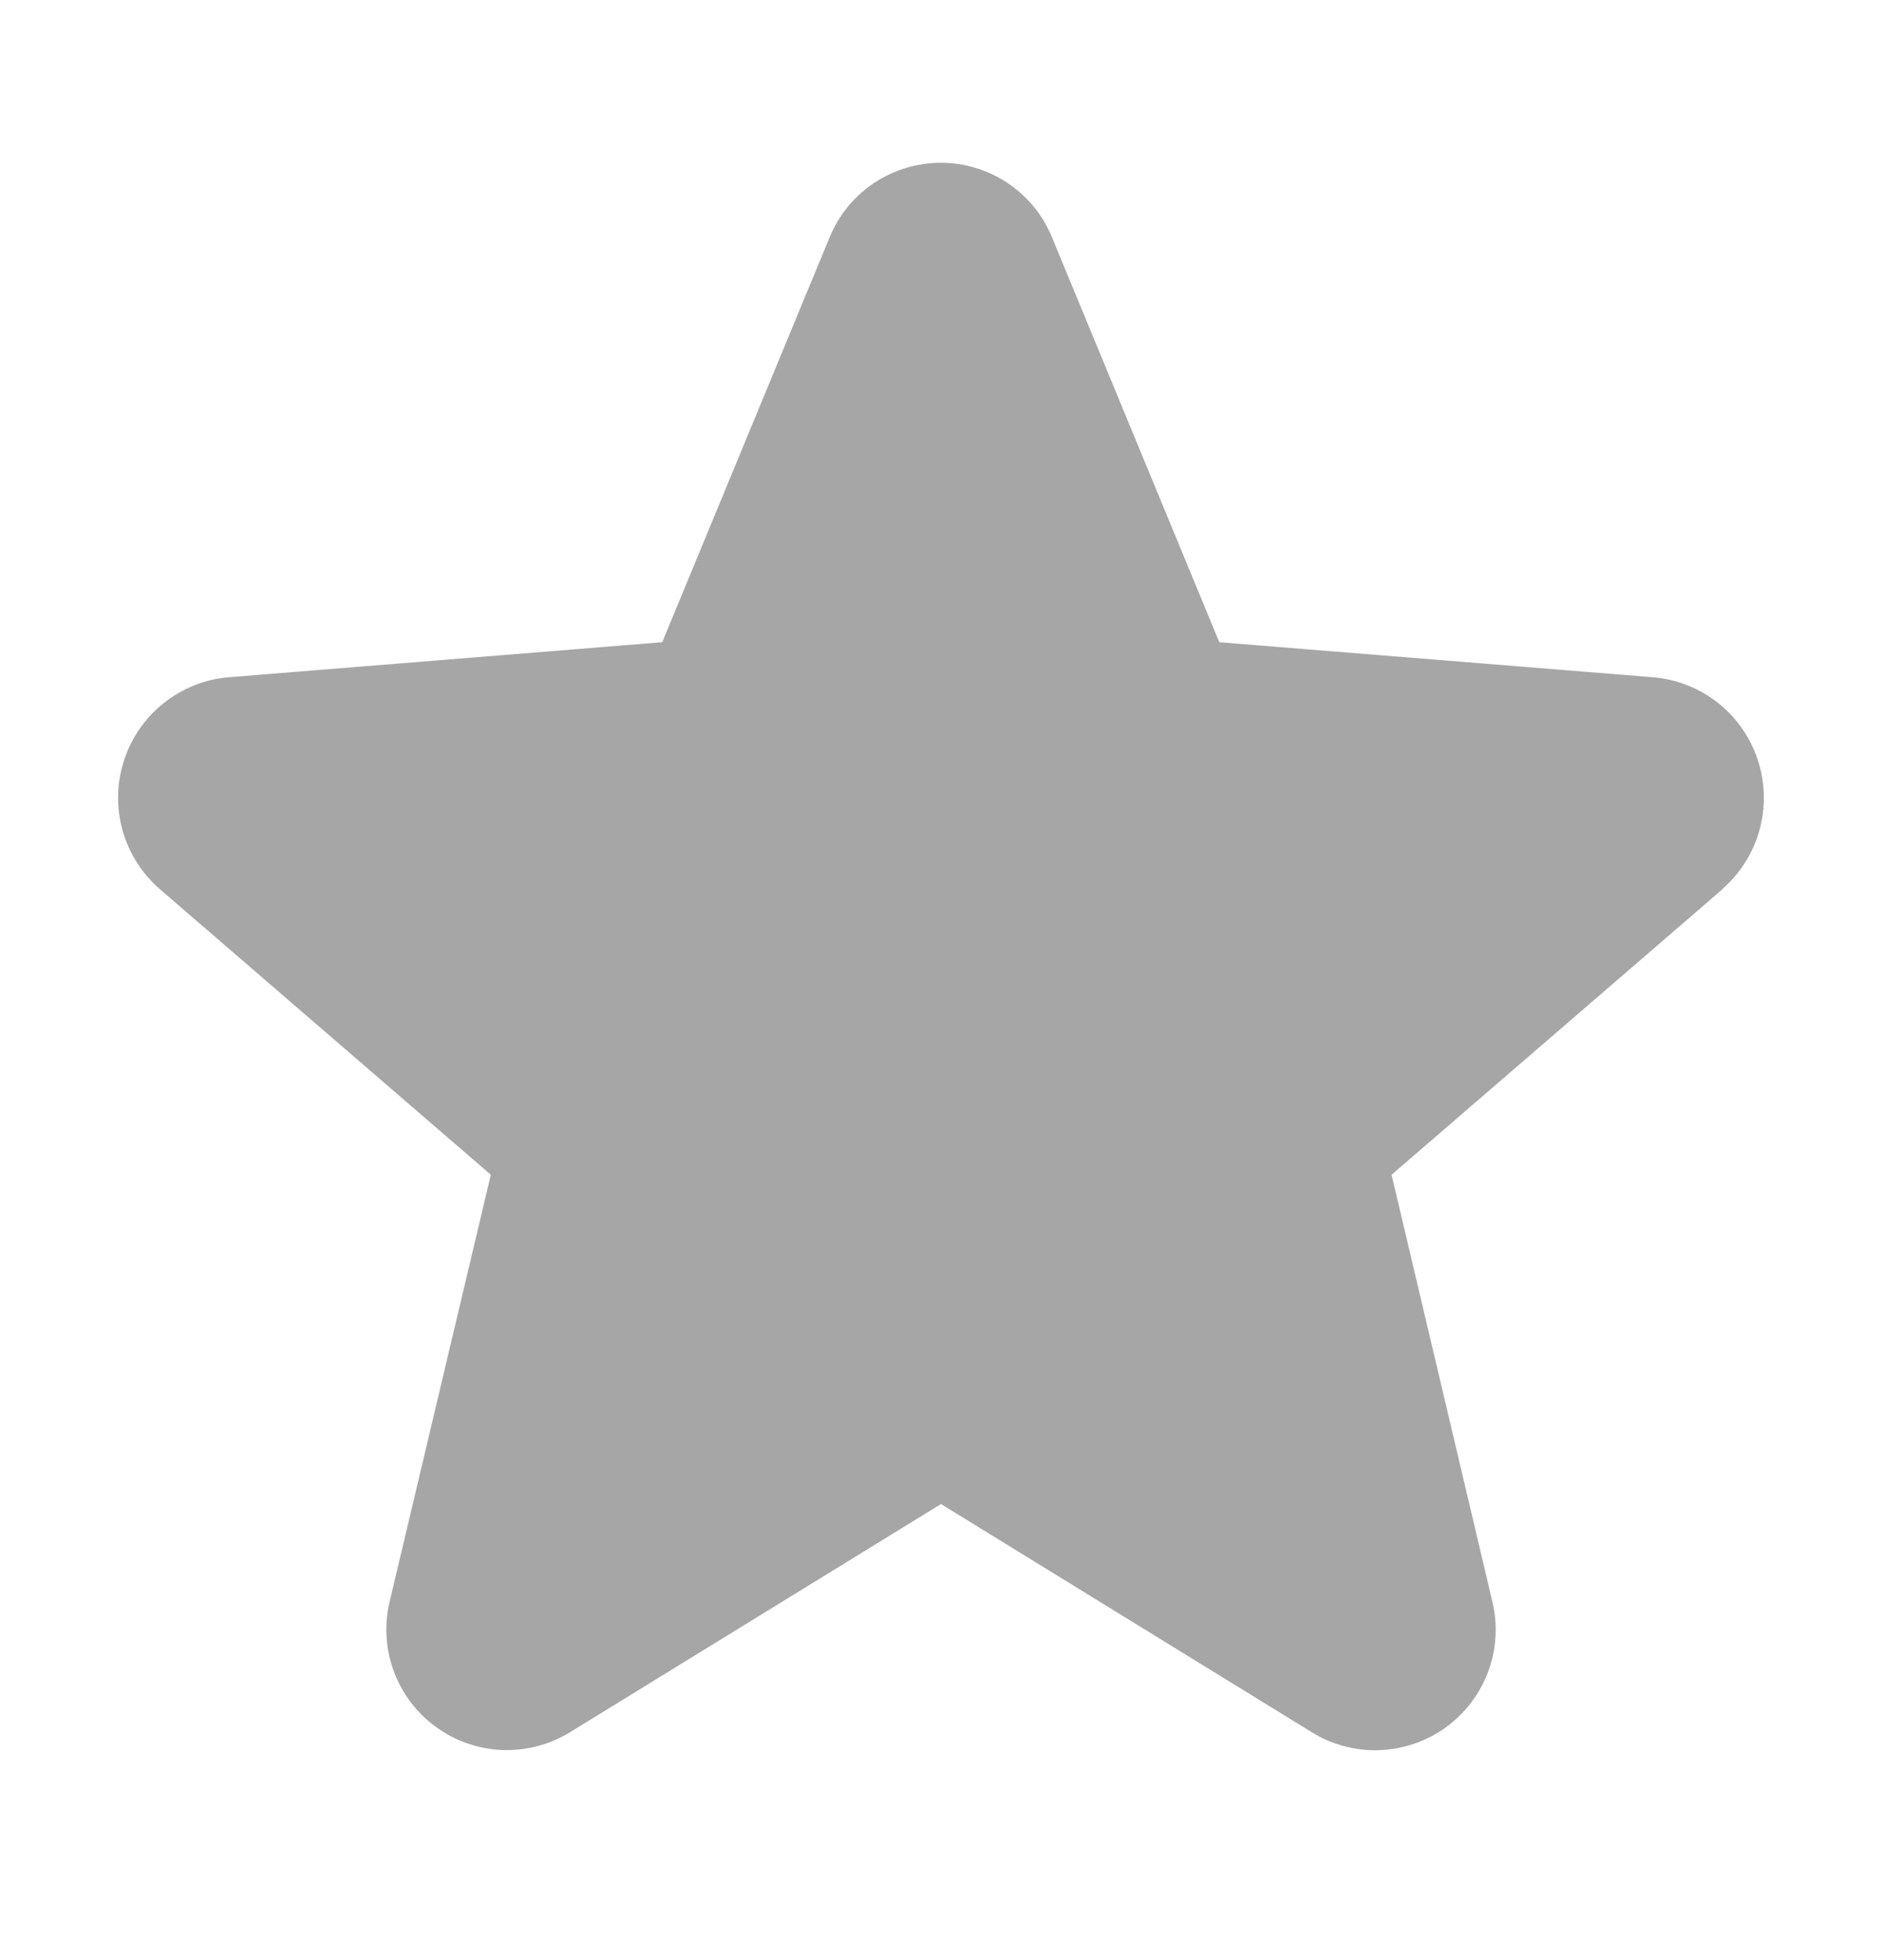 <svg width="24" height="25" viewBox="0 0 24 25" fill="none" xmlns="http://www.w3.org/2000/svg">
<path d="M21.965 11.342L17.746 14.983L19.031 20.427C19.102 20.722 19.084 21.032 18.979 21.317C18.874 21.602 18.686 21.85 18.441 22.029C18.195 22.208 17.901 22.309 17.598 22.322C17.294 22.334 16.994 22.256 16.734 22.097L12 19.183L7.263 22.097C7.003 22.255 6.703 22.332 6.4 22.32C6.097 22.307 5.804 22.205 5.559 22.026C5.314 21.848 5.127 21.601 5.022 21.316C4.917 21.031 4.898 20.722 4.969 20.427L6.259 14.983L2.04 11.342C1.811 11.144 1.645 10.883 1.563 10.591C1.481 10.299 1.487 9.989 1.581 9.7C1.674 9.412 1.85 9.157 2.087 8.968C2.324 8.779 2.612 8.664 2.914 8.638L8.445 8.191L10.579 3.028C10.694 2.746 10.891 2.505 11.143 2.336C11.396 2.167 11.693 2.076 11.998 2.076C12.302 2.076 12.599 2.167 12.852 2.336C13.104 2.505 13.301 2.746 13.416 3.028L15.549 8.191L21.081 8.638C21.383 8.663 21.672 8.778 21.91 8.966C22.148 9.155 22.324 9.41 22.418 9.699C22.512 9.988 22.518 10.298 22.437 10.59C22.355 10.883 22.189 11.145 21.959 11.343L21.965 11.342Z" fill="#A6A6A6"/>
</svg>
